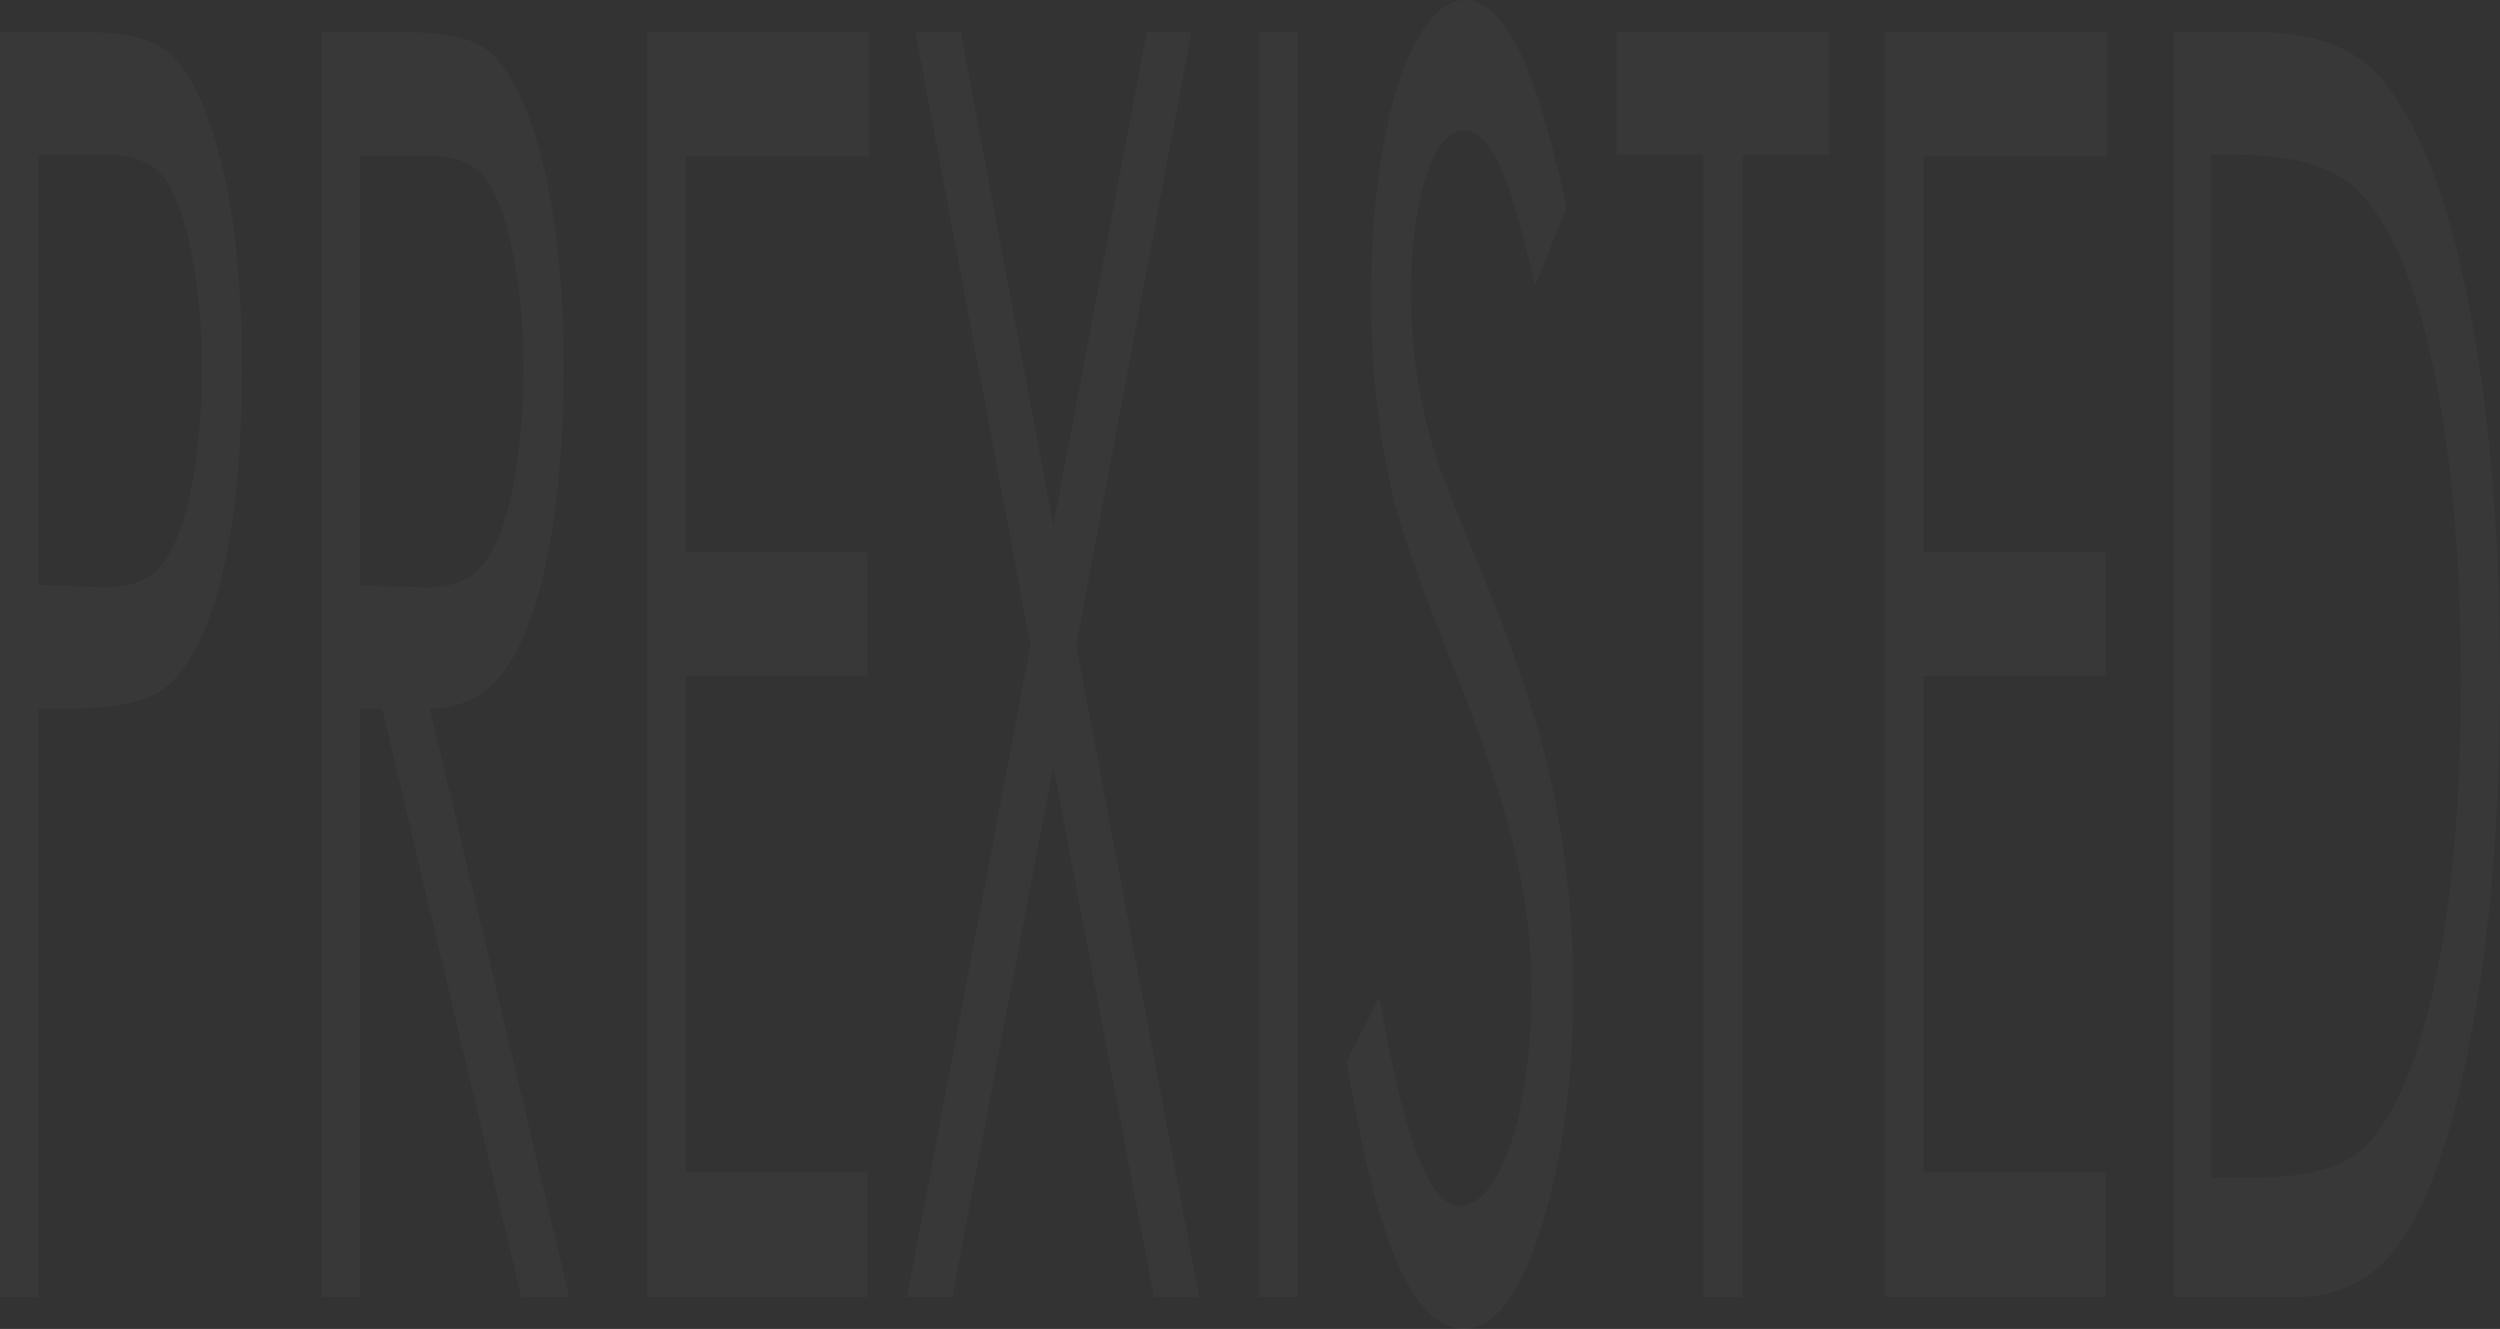 <?xml version="1.0" encoding="UTF-8"?> <svg xmlns="http://www.w3.org/2000/svg" width="301" height="160" viewBox="0 0 301 160" fill="none"><rect x="0" y="0" width="301" height="160" fill="#333333" stroke="none"/> <path d="M0 3.832H9.287C14.613 3.832 18.205 4.591 20.065 6.11C22.727 8.25 24.904 12.669 26.594 19.366C28.285 25.994 29.13 34.347 29.13 44.427C29.13 54.576 28.306 62.964 26.658 69.592C25.009 76.151 22.738 80.57 19.843 82.848C17.73 84.505 13.778 85.333 7.988 85.333H4.66V156.168H0V3.832ZM4.66 18.641V70.421L12.552 70.731C15.743 70.731 18.078 69.799 19.557 67.935C21.037 66.002 22.199 62.93 23.044 58.718C23.889 54.438 24.312 49.674 24.312 44.427C24.312 39.318 23.889 34.658 23.044 30.447C22.199 26.166 21.079 23.128 19.684 21.333C18.311 19.538 16.049 18.641 12.901 18.641H4.66Z" fill="white" fill-opacity="0.025"></path> <path d="M38.703 3.832H47.99C53.167 3.832 56.675 4.522 58.514 5.903C61.282 7.974 63.532 12.427 65.265 19.262C66.998 26.028 67.865 34.382 67.865 44.324C67.865 52.608 67.262 59.892 66.058 66.175C64.874 72.457 63.173 77.221 60.954 80.466C58.736 83.642 55.672 85.264 51.762 85.333L68.53 156.168H62.761L46.025 85.333H43.362V156.168H38.703V3.832ZM43.362 18.744V70.524L51.382 70.731C54.488 70.731 56.781 69.765 58.26 67.832C59.761 65.899 60.923 62.826 61.747 58.615C62.592 54.334 63.015 49.571 63.015 44.324C63.015 39.215 62.592 34.589 61.747 30.447C60.902 26.235 59.792 23.232 58.419 21.437C57.045 19.642 54.763 18.744 51.572 18.744H43.362Z" fill="white" fill-opacity="0.025"></path> <path d="M77.913 3.832H104.634V18.848H82.572V66.485H104.443V81.398H82.572V141.152H104.443V156.168H77.913V3.832Z" fill="white" fill-opacity="0.025"></path> <path d="M110.212 3.832H115.664L126.822 63.275L138.075 3.832H143.463L129.58 77.67L144.382 156.168H138.93L126.822 92.272L114.65 156.168H109.198L124.064 77.67L110.212 3.832Z" fill="white" fill-opacity="0.025"></path> <path d="M151.578 3.832H156.237V156.168H151.578V3.832Z" fill="white" fill-opacity="0.025"></path> <path d="M162.133 127.793L166.095 120.026C168.885 136.803 172.107 145.191 175.763 145.191C177.327 145.191 178.795 144.017 180.169 141.67C181.542 139.254 182.588 136.043 183.307 132.039C184.025 128.035 184.385 123.789 184.385 119.301C184.385 114.192 183.856 109.187 182.8 104.285C181.342 97.519 178.679 89.372 174.812 79.845C170.924 70.248 168.504 63.31 167.553 59.029C165.905 51.849 165.081 44.082 165.081 35.728C165.081 29.1 165.567 23.059 166.539 17.605C167.511 12.151 168.874 7.871 170.628 4.764C172.403 1.588 174.326 0 176.397 0C178.595 0 180.644 1.795 182.546 5.385C184.469 8.906 186.498 15.43 188.632 24.958L184.828 34.382C183.075 26.788 181.574 21.782 180.327 19.366C179.102 16.949 177.76 15.741 176.302 15.741C174.421 15.741 172.878 17.605 171.674 21.333C170.491 25.061 169.899 29.653 169.899 35.107C169.899 38.421 170.11 41.631 170.533 44.738C170.955 47.845 171.727 51.228 172.847 54.887C173.46 56.82 175.467 61.894 178.869 70.11C182.905 79.845 185.674 88.509 187.174 96.104C188.674 103.698 189.425 111.327 189.425 118.99C189.425 130.037 188.136 139.633 185.558 147.78C183.001 155.927 179.884 160 176.207 160C173.375 160 170.808 157.549 168.504 152.647C166.201 147.676 164.077 139.392 162.133 127.793Z" fill="white" fill-opacity="0.025"></path> <path d="M194.655 18.641V3.832H220.235V18.641H209.838V156.168H205.083V18.641H194.655Z" fill="white" fill-opacity="0.025"></path> <path d="M226.955 3.832H253.676V18.848H231.614V66.485H253.485V81.398H231.614V141.152H253.485V156.168H226.955V3.832Z" fill="white" fill-opacity="0.025"></path> <path d="M261.727 156.168V3.832H271.394C278.368 3.832 283.429 5.661 286.578 9.32C291.1 14.498 294.629 23.474 297.165 36.246C299.722 49.018 301 64.242 301 81.916C301 97.174 299.986 110.602 297.957 122.201C295.95 133.799 293.329 142.36 290.096 147.883C286.884 153.407 282.372 156.168 276.561 156.168H261.727ZM266.196 141.773H271.585C278.03 141.773 282.499 140.462 284.993 137.838C288.501 134.11 291.258 127.413 293.266 117.748C295.273 108.013 296.277 96.138 296.277 82.123C296.277 67.418 295.189 54.852 293.012 44.427C290.836 34.002 287.803 26.857 283.915 22.99C280.999 20.091 276.191 18.641 269.493 18.641H266.196V141.773Z" fill="white" fill-opacity="0.025"></path> </svg> 